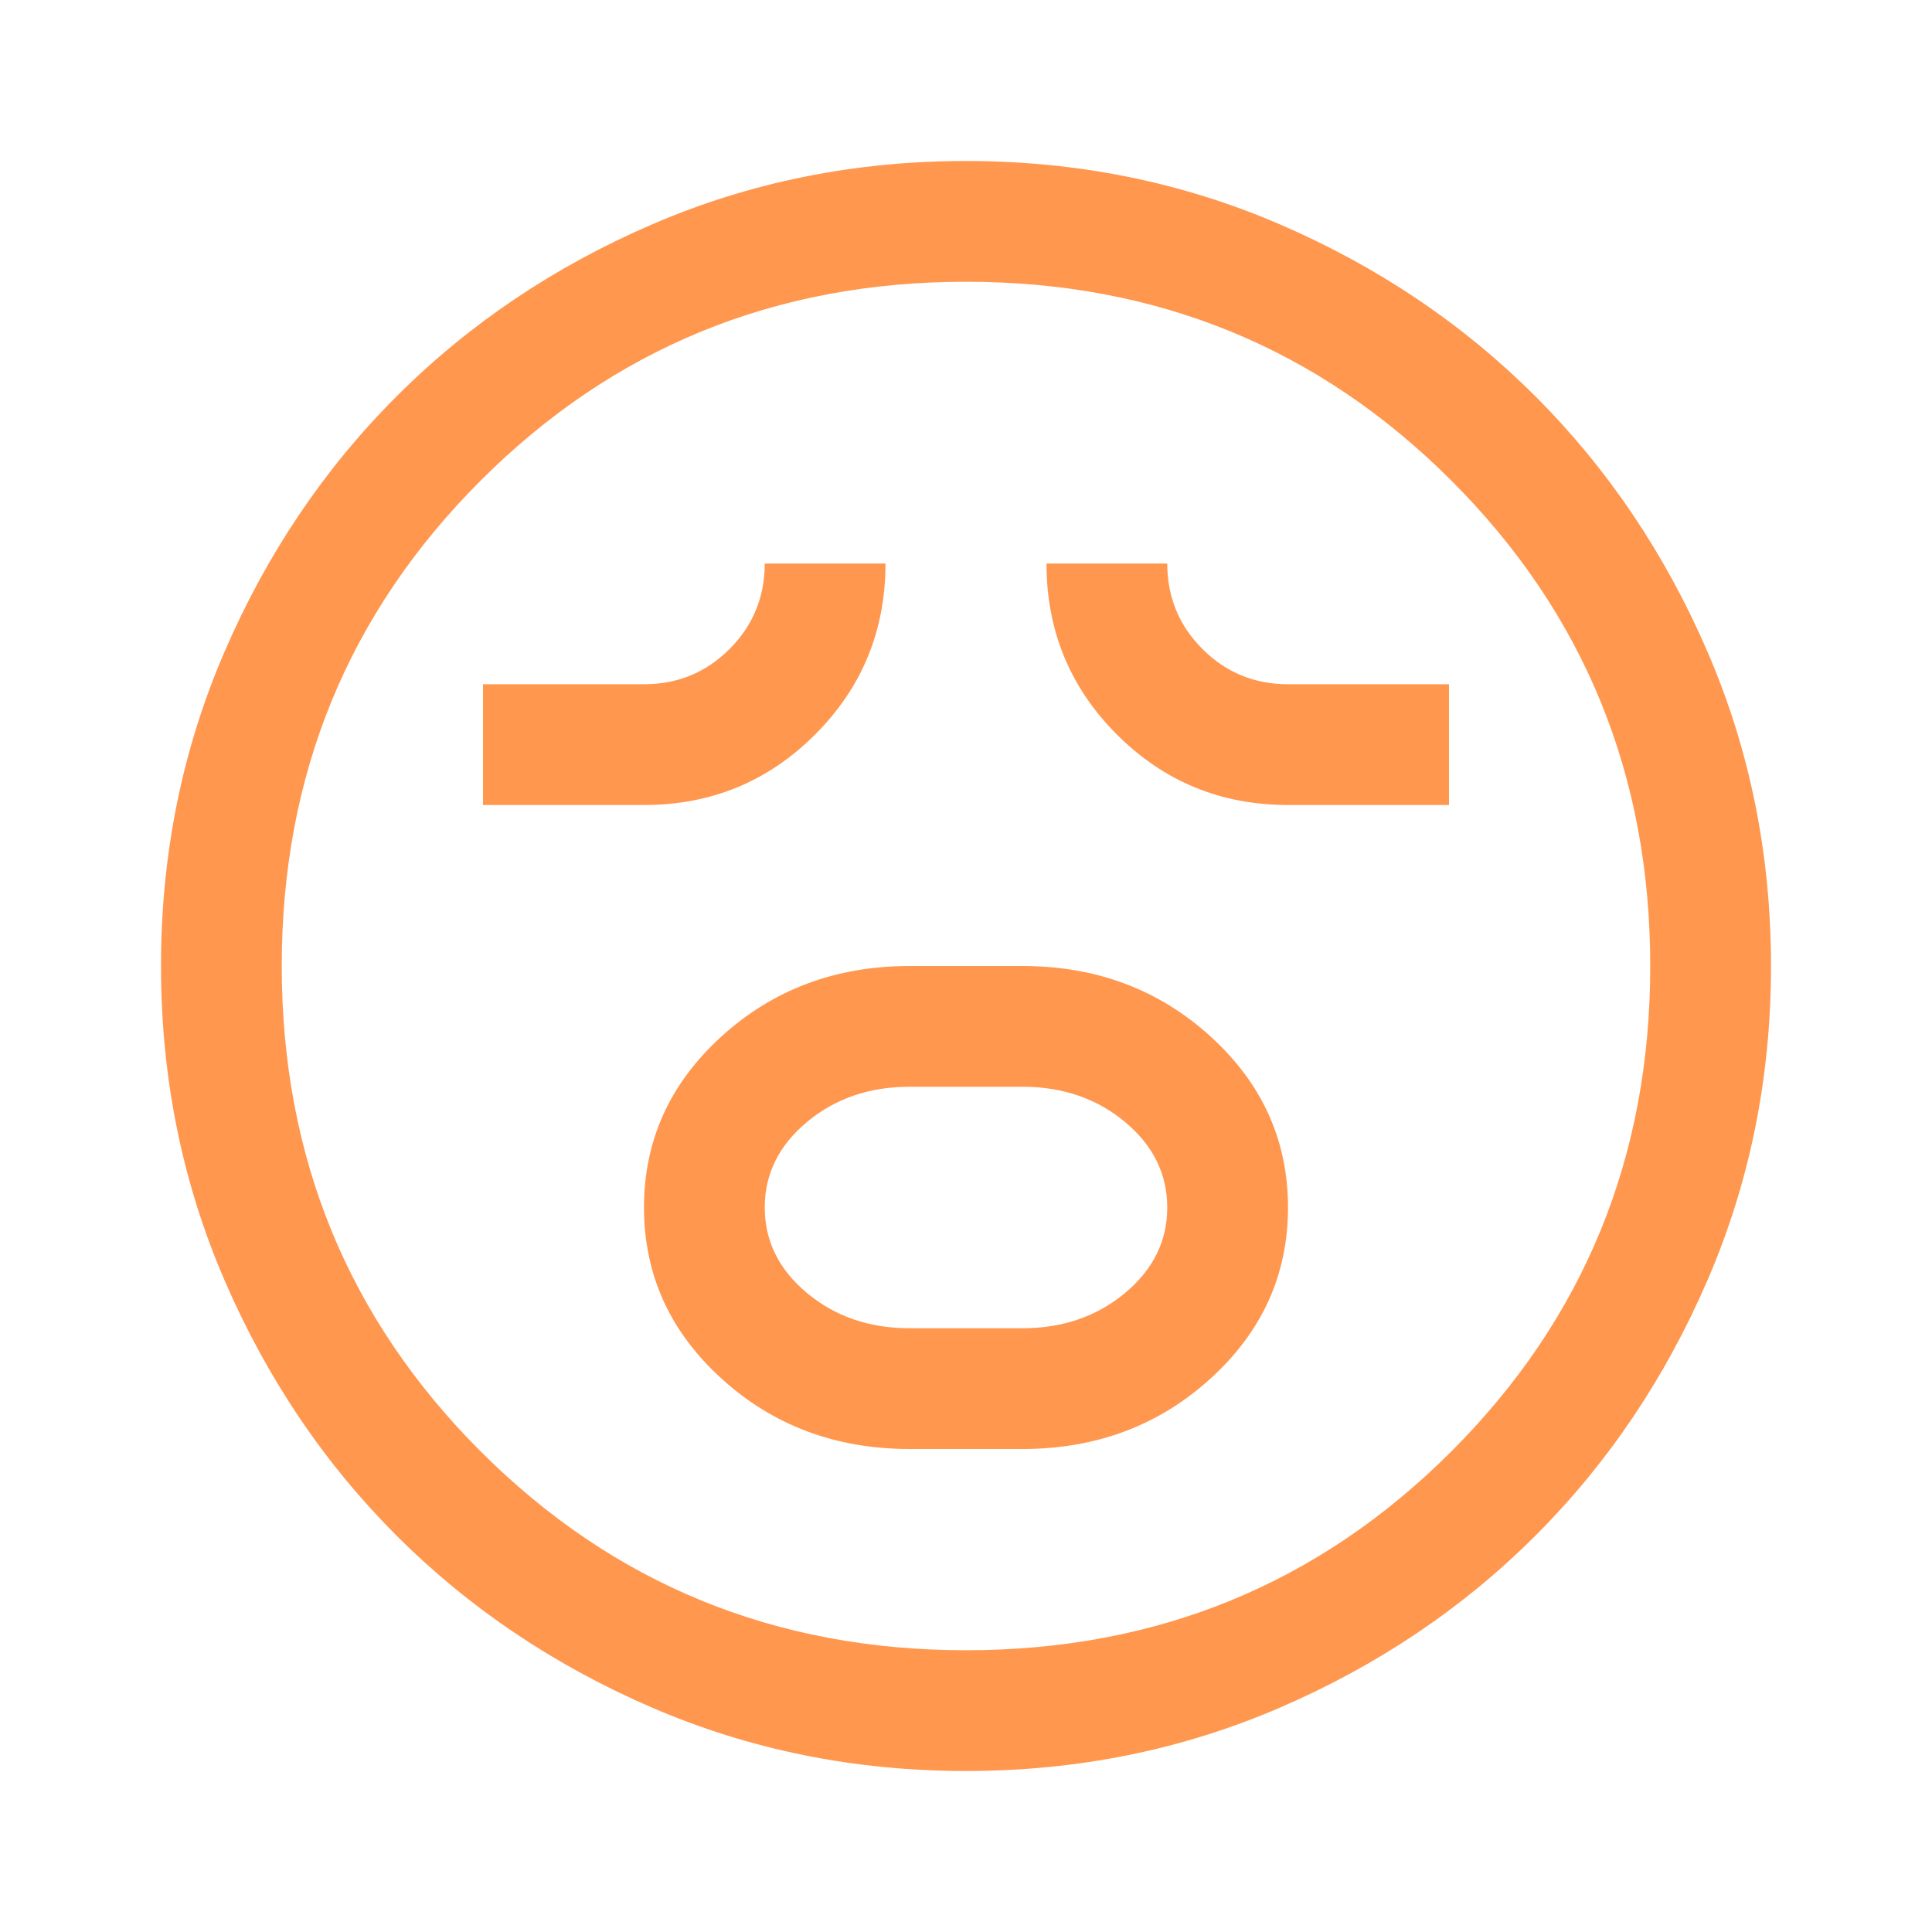 <svg xmlns="http://www.w3.org/2000/svg" fill="none" viewBox="0 0 48 48" id="Sentiment-Worried--Streamline-Outlined-Material">
  <desc>
    Sentiment Worried Streamline Icon: https://streamlinehq.com
  </desc>
  <path fill="#ff974f" d="M22.6 36h2.8c1.833 0 3.392 -0.583 4.675 -1.75C31.358 33.083 32 31.667 32 30s-0.642 -3.083 -1.925 -4.25S27.233 24 25.4 24h-2.8c-1.833 0 -3.392 0.583 -4.675 1.75C16.642 26.917 16 28.333 16 30s0.642 3.083 1.925 4.25S20.767 36 22.6 36Zm0 -3c-1 0 -1.85 -0.292 -2.55 -0.875C19.35 31.542 19 30.833 19 30c0 -0.833 0.35 -1.542 1.05 -2.125 0.7 -0.583 1.55 -0.875 2.55 -0.875h2.8c1 0 1.85 0.292 2.55 0.875 0.7 0.583 1.05 1.292 1.05 2.125 0 0.833 -0.35 1.542 -1.05 2.125 -0.7 0.583 -1.55 0.875 -2.55 0.875h-2.8ZM12 20h4c1.667 0 3.083 -0.583 4.25 -1.75S22 15.667 22 14h-3c0 0.833 -0.292 1.542 -0.875 2.125 -0.583 0.583 -1.292 0.875 -2.125 0.875h-4v3Zm20 0h4v-3h-4c-0.833 0 -1.542 -0.292 -2.125 -0.875C29.292 15.542 29 14.833 29 14h-3c0 1.667 0.583 3.083 1.75 4.25S30.333 20 32 20Zm-8 24c-2.767 0 -5.367 -0.525 -7.8 -1.575 -2.433 -1.05 -4.55 -2.475 -6.35 -4.275 -1.8 -1.8 -3.225 -3.917 -4.275 -6.35C4.525 29.367 4 26.767 4 24s0.525 -5.367 1.575 -7.8c1.05 -2.433 2.475 -4.55 4.275 -6.35 1.8 -1.8 3.917 -3.225 6.35 -4.275C18.633 4.525 21.233 4 24 4s5.367 0.525 7.8 1.575c2.433 1.05 4.55 2.475 6.35 4.275 1.8 1.8 3.225 3.917 4.275 6.35C43.475 18.633 44 21.233 44 24s-0.525 5.367 -1.575 7.8c-1.05 2.433 -2.475 4.55 -4.275 6.35 -1.8 1.8 -3.917 3.225 -6.35 4.275C29.367 43.475 26.767 44 24 44Zm0 -3c4.746 0 8.766 -1.647 12.059 -4.941C39.353 32.766 41 28.746 41 24c0 -4.746 -1.647 -8.766 -4.941 -12.059C32.766 8.647 28.746 7 24 7c-4.746 0 -8.765 1.647 -12.059 4.941C8.647 15.234 7 19.254 7 24c0 4.746 1.647 8.765 4.941 12.059C15.235 39.353 19.254 41 24 41Z" stroke-width="1"></path>
</svg>